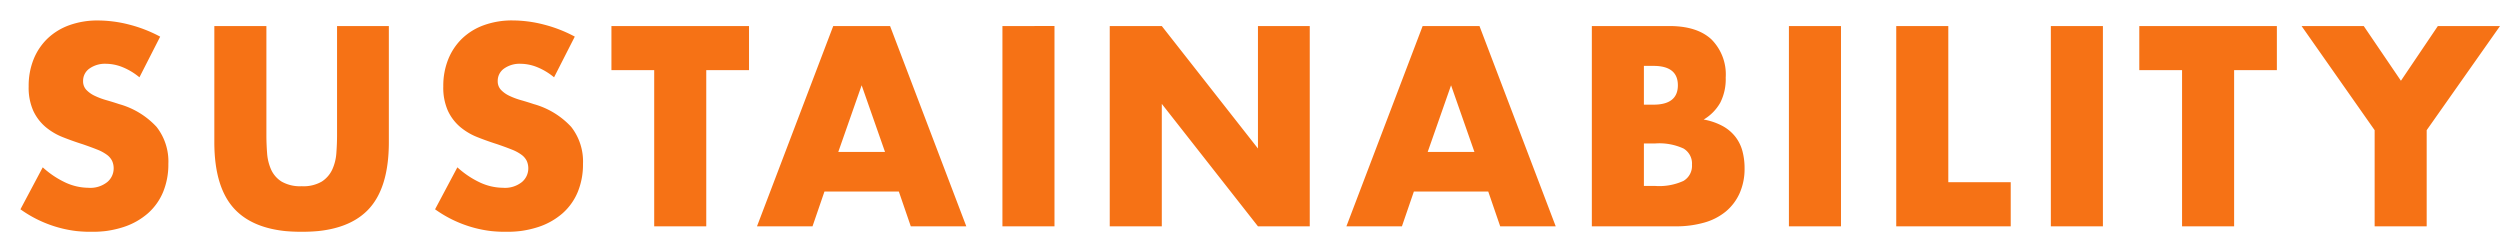 <svg xmlns="http://www.w3.org/2000/svg" xmlns:xlink="http://www.w3.org/1999/xlink" width="367.066" height="34.044" viewBox="0 0 367.066 34.044">
  <defs>
    <filter id="futura-sustainability" x="0" y="0" width="367.066" height="34.044" filterUnits="userSpaceOnUse">
      <feOffset dx="3" dy="3" input="SourceAlpha"/>
      <feGaussianBlur result="blur"/>
      <feFlood flood-color="#fff"/>
      <feComposite operator="in" in2="blur"/>
      <feComposite in="SourceGraphic"/>
    </filter>
  </defs>
  <g transform="matrix(1, 0, 0, 1, 0, 0)" filter="url(#futura-sustainability)">
    <path id="futura-sustainability-2" data-name="futura-sustainability" d="M-163.488-21.879a9.439,9.439,0,0,0-2.5-1.5,6.628,6.628,0,0,0-2.418-.487,3.923,3.923,0,0,0-2.418.7,2.187,2.187,0,0,0-.936,1.833,1.824,1.824,0,0,0,.468,1.287,4.078,4.078,0,0,0,1.229.878,10.515,10.515,0,0,0,1.716.643q.955.273,1.891.585a11.794,11.794,0,0,1,5.479,3.335,8.227,8.227,0,0,1,1.736,5.441,10.592,10.592,0,0,1-.76,4.1,8.545,8.545,0,0,1-2.223,3.139A10.258,10.258,0,0,1-165.809.1a14.942,14.942,0,0,1-4.816.722A17.713,17.713,0,0,1-180.96-2.5l3.276-6.162A13.289,13.289,0,0,0-174.291-6.4a8.155,8.155,0,0,0,3.315.741,3.957,3.957,0,0,0,2.788-.858,2.611,2.611,0,0,0,.917-1.95,2.634,2.634,0,0,0-.234-1.151,2.492,2.492,0,0,0-.78-.9,6.251,6.251,0,0,0-1.423-.76q-.878-.351-2.126-.78-1.482-.468-2.906-1.034a9.143,9.143,0,0,1-2.535-1.5,6.977,6.977,0,0,1-1.794-2.359,8.344,8.344,0,0,1-.682-3.608,10.422,10.422,0,0,1,.721-3.958A8.8,8.8,0,0,1-177-27.553a9.04,9.04,0,0,1,3.2-1.97,12.089,12.089,0,0,1,4.232-.7,18.522,18.522,0,0,1,4.563.6,20.126,20.126,0,0,1,4.563,1.775Zm18.642-7.527v15.99q0,1.287.1,2.633a7.215,7.215,0,0,0,.585,2.437,4.056,4.056,0,0,0,1.54,1.774,5.435,5.435,0,0,0,2.964.683,5.333,5.333,0,0,0,2.945-.683,4.228,4.228,0,0,0,1.54-1.774,6.929,6.929,0,0,0,.6-2.437q.1-1.346.1-2.633v-15.99h7.605v17.043q0,6.864-3.14,10.023T-139.659.819q-6.513,0-9.672-3.159t-3.159-10.023V-29.406Zm42.237,7.527a9.439,9.439,0,0,0-2.5-1.5,6.628,6.628,0,0,0-2.418-.487,3.923,3.923,0,0,0-2.418.7,2.187,2.187,0,0,0-.936,1.833,1.823,1.823,0,0,0,.468,1.287,4.079,4.079,0,0,0,1.229.878,10.514,10.514,0,0,0,1.716.643q.956.273,1.892.585a11.794,11.794,0,0,1,5.479,3.335,8.227,8.227,0,0,1,1.735,5.441,10.592,10.592,0,0,1-.76,4.1,8.545,8.545,0,0,1-2.223,3.139A10.257,10.257,0,0,1-104.929.1a14.942,14.942,0,0,1-4.817.722A17.713,17.713,0,0,1-120.081-2.5l3.276-6.162A13.289,13.289,0,0,0-113.412-6.4a8.155,8.155,0,0,0,3.315.741,3.957,3.957,0,0,0,2.788-.858,2.611,2.611,0,0,0,.917-1.95,2.634,2.634,0,0,0-.234-1.151,2.492,2.492,0,0,0-.78-.9,6.251,6.251,0,0,0-1.424-.76q-.877-.351-2.126-.78-1.482-.468-2.905-1.034a9.143,9.143,0,0,1-2.535-1.5,6.977,6.977,0,0,1-1.794-2.359,8.344,8.344,0,0,1-.683-3.608,10.422,10.422,0,0,1,.722-3.958,8.8,8.8,0,0,1,2.028-3.042,9.04,9.04,0,0,1,3.2-1.97,12.089,12.089,0,0,1,4.231-.7,18.522,18.522,0,0,1,4.563.6,20.125,20.125,0,0,1,4.563,1.775Zm22.347-1.053V0h-7.644V-22.932h-6.279v-6.474h20.2v6.474ZM-54.015-10.92l-3.432-9.789-3.432,9.789Zm2.028,5.811h-10.92L-64.662,0h-8.151L-61.62-29.406h8.346L-42.081,0h-8.151Zm22.854-24.3V0h-7.644V-29.406ZM-21.021,0V-29.406h7.644L.741-11.427V-29.406H8.346V0H.741L-13.377-17.979V0ZM32.526-10.92l-3.432-9.789L25.662-10.92Zm2.028,5.811H23.634L21.879,0H13.728L24.921-29.406h8.346L44.46,0H36.309Zm22.854-.819h1.677a8.526,8.526,0,0,0,4.134-.741,2.558,2.558,0,0,0,1.248-2.379,2.558,2.558,0,0,0-1.248-2.379,8.526,8.526,0,0,0-4.134-.741H57.408Zm0-11.934h1.4q3.588,0,3.588-2.847t-3.588-2.847h-1.4ZM49.764-29.406H61.152q4.056,0,6.162,1.95A7.275,7.275,0,0,1,69.42-21.84a7.62,7.62,0,0,1-.8,3.686,6.723,6.723,0,0,1-2.437,2.476,9.238,9.238,0,0,1,2.788.956,6.054,6.054,0,0,1,1.872,1.579,5.9,5.9,0,0,1,1.034,2.106,9.654,9.654,0,0,1,.312,2.5,8.828,8.828,0,0,1-.721,3.666,7.447,7.447,0,0,1-2.028,2.691A8.671,8.671,0,0,1,66.261-.546,15.035,15.035,0,0,1,62.049,0H49.764Zm36.582,0V0H78.7V-29.406Zm15.756,0V-6.474h9.165V0H94.458V-29.406Zm22.7,0V0h-7.644V-29.406Zm19.266,6.474V0h-7.644V-22.932h-6.279v-6.474h20.2v6.474ZM164.7-14.118,153.972-29.406H163.1l5.46,8.034,5.421-8.034h9.126L172.341-14.118V0H164.7Z" transform="translate(180.96 30.23)" fill="#f67215"/>
  </g>
</svg>
